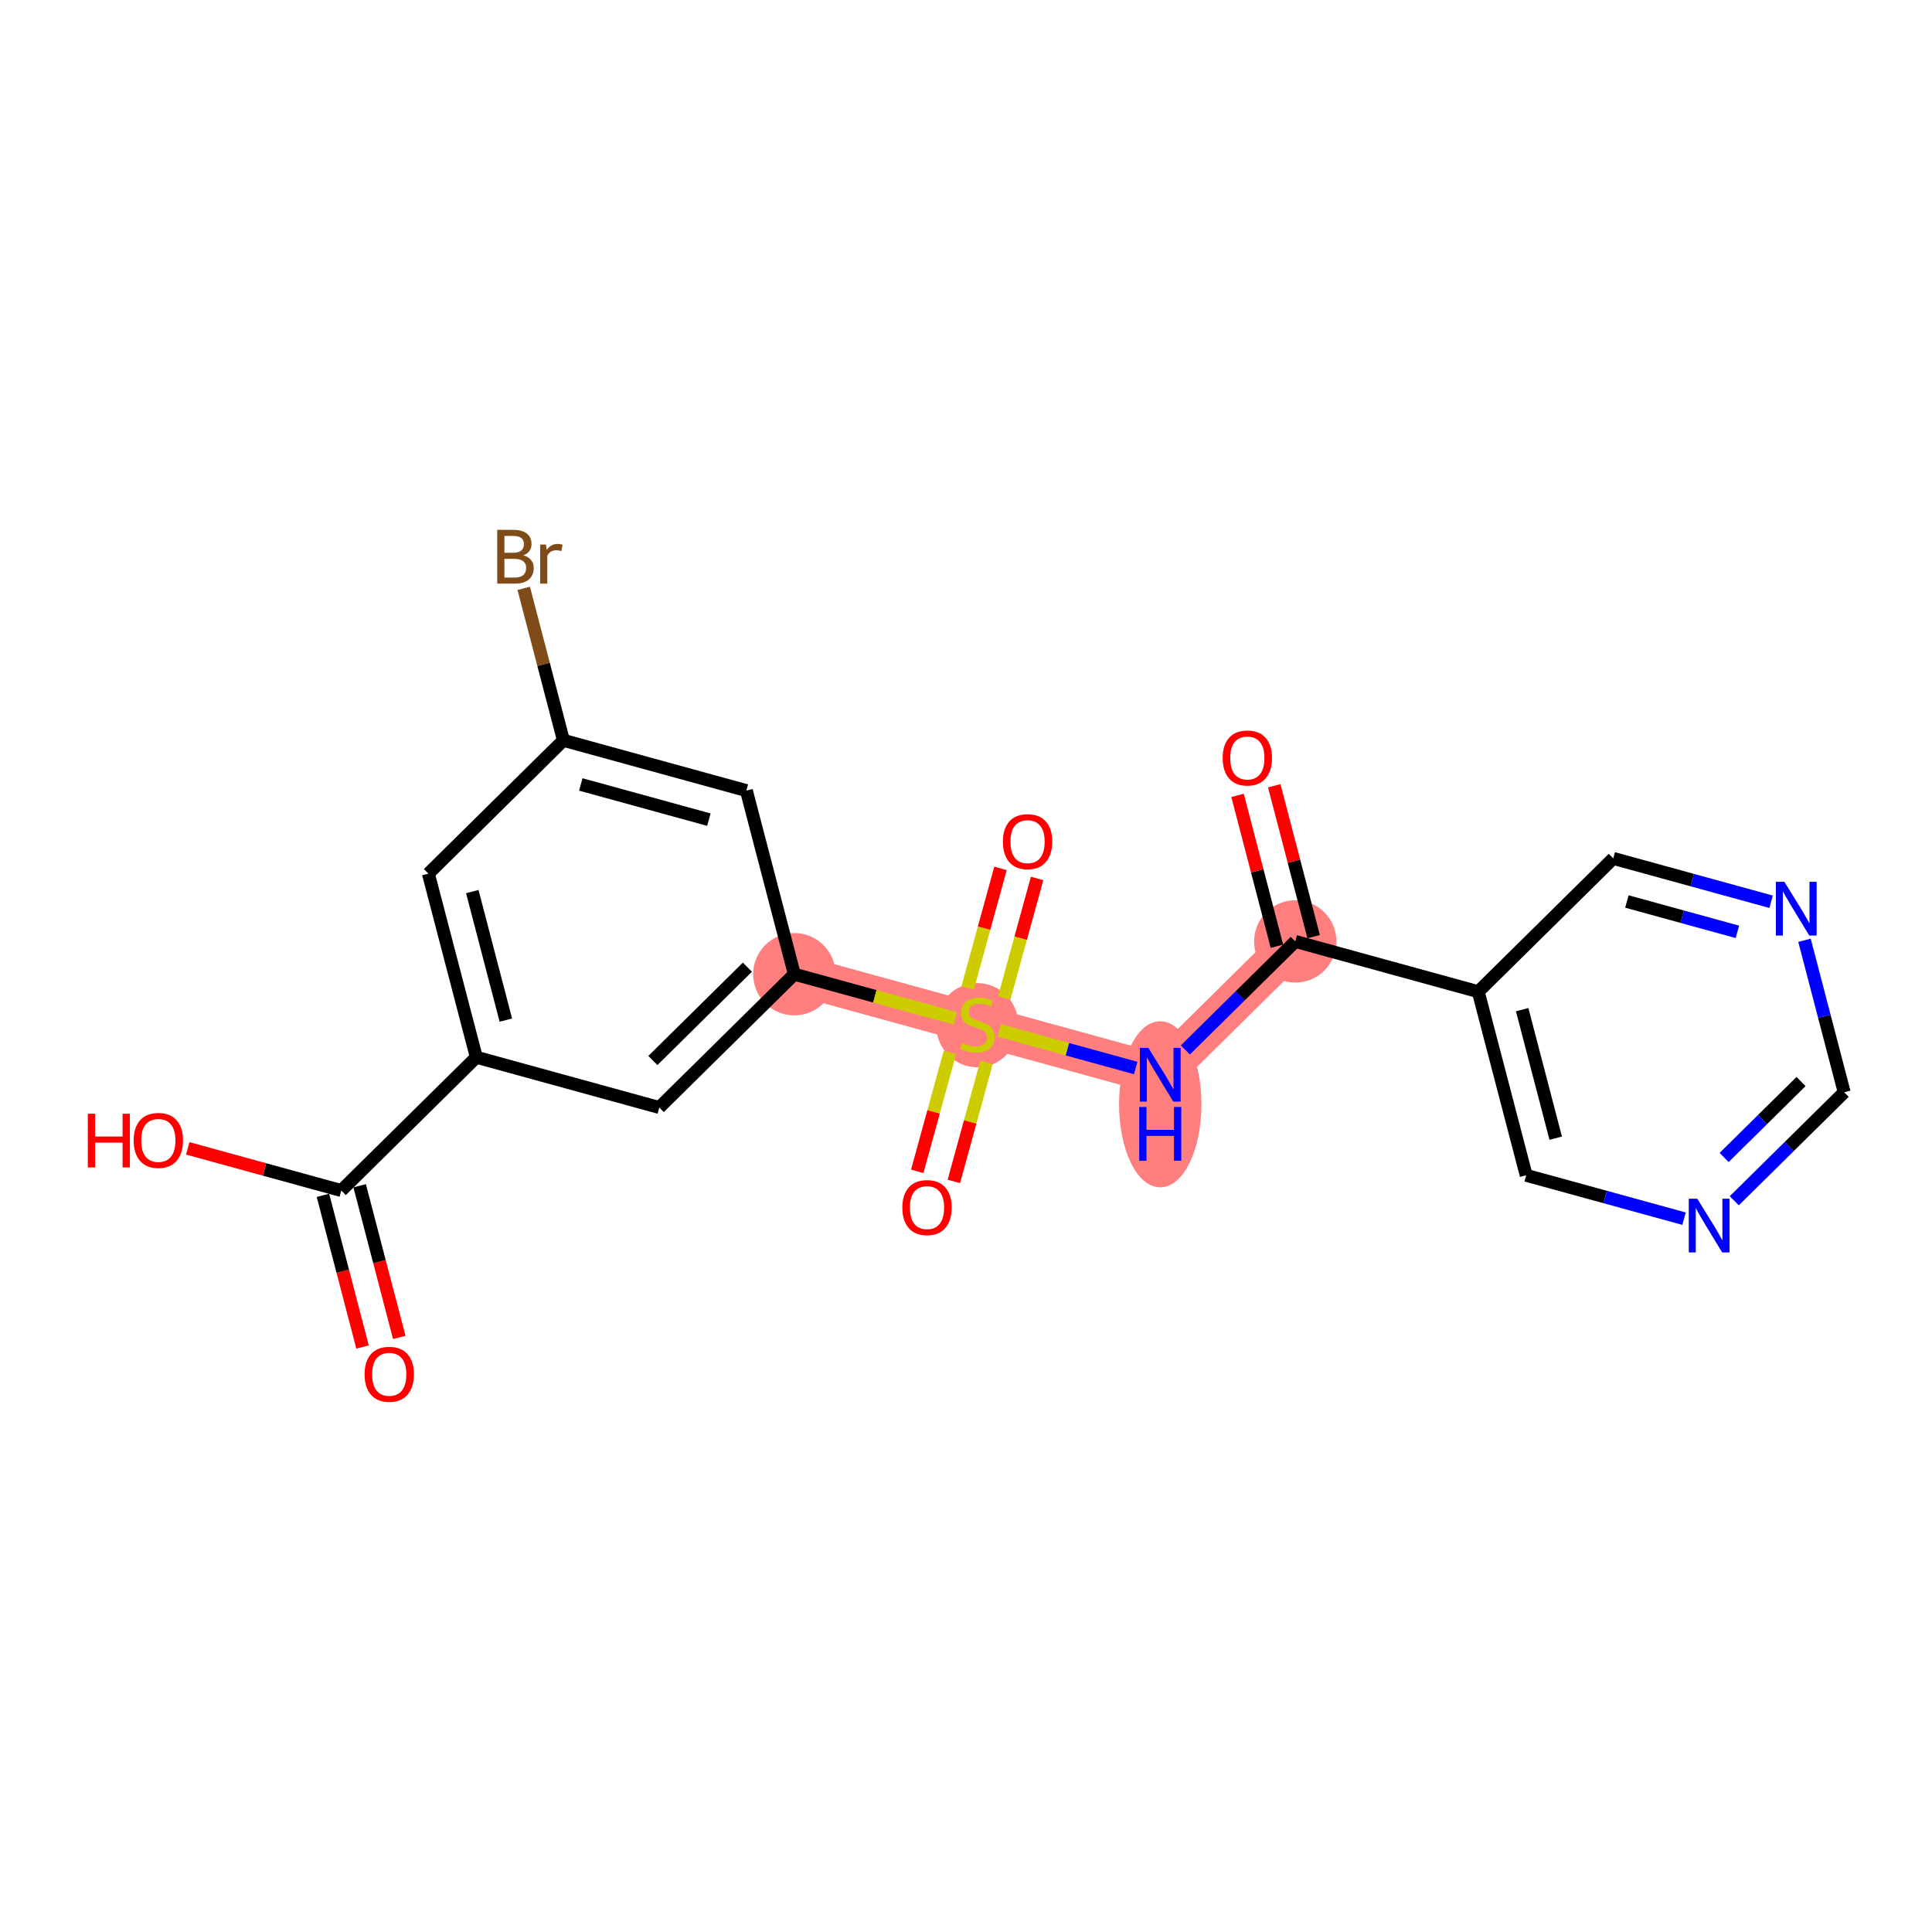 <?xml version='1.0' encoding='iso-8859-1'?>
<svg version='1.1' baseProfile='full'
              xmlns='http://www.w3.org/2000/svg'
                      xmlns:rdkit='http://www.rdkit.org/xml'
                      xmlns:xlink='http://www.w3.org/1999/xlink'
                  xml:space='preserve'
width='300px' height='300px' viewBox='0 0 300 300'>
<!-- END OF HEADER -->
<rect style='opacity:1.0;fill:#FFFFFF;stroke:none' width='300' height='300' x='0' y='0'> </rect>
<rect style='opacity:1.0;fill:#FFFFFF;stroke:none' width='300' height='300' x='0' y='0'> </rect>
<path d='M 123.341,151.272 L 151.752,159.079' style='fill:none;fill-rule:evenodd;stroke:#FF7F7F;stroke-width:6.3px;stroke-linecap:butt;stroke-linejoin:miter;stroke-opacity:1' />
<path d='M 151.752,159.079 L 180.163,166.886' style='fill:none;fill-rule:evenodd;stroke:#FF7F7F;stroke-width:6.3px;stroke-linecap:butt;stroke-linejoin:miter;stroke-opacity:1' />
<path d='M 180.163,166.886 L 201.13,146.184' style='fill:none;fill-rule:evenodd;stroke:#FF7F7F;stroke-width:6.3px;stroke-linecap:butt;stroke-linejoin:miter;stroke-opacity:1' />
<ellipse cx='123.341' cy='151.272' rx='5.893' ry='5.893'  style='fill:#FF7F7F;fill-rule:evenodd;stroke:#FF7F7F;stroke-width:1.0px;stroke-linecap:butt;stroke-linejoin:miter;stroke-opacity:1' />
<ellipse cx='151.752' cy='159.191' rx='5.893' ry='6.042'  style='fill:#FF7F7F;fill-rule:evenodd;stroke:#FF7F7F;stroke-width:1.0px;stroke-linecap:butt;stroke-linejoin:miter;stroke-opacity:1' />
<ellipse cx='180.163' cy='171.475' rx='5.893' ry='12.391'  style='fill:#FF7F7F;fill-rule:evenodd;stroke:#FF7F7F;stroke-width:1.0px;stroke-linecap:butt;stroke-linejoin:miter;stroke-opacity:1' />
<ellipse cx='201.13' cy='146.184' rx='5.893' ry='5.893'  style='fill:#FF7F7F;fill-rule:evenodd;stroke:#FF7F7F;stroke-width:1.0px;stroke-linecap:butt;stroke-linejoin:miter;stroke-opacity:1' />
<path class='bond-0 atom-0 atom-1' d='M 61.998,207.675 L 58.922,195.899' style='fill:none;fill-rule:evenodd;stroke:#FF0000;stroke-width:2.0px;stroke-linecap:butt;stroke-linejoin:miter;stroke-opacity:1' />
<path class='bond-0 atom-0 atom-1' d='M 58.922,195.899 L 55.847,184.123' style='fill:none;fill-rule:evenodd;stroke:#000000;stroke-width:2.0px;stroke-linecap:butt;stroke-linejoin:miter;stroke-opacity:1' />
<path class='bond-0 atom-0 atom-1' d='M 56.296,209.164 L 53.221,197.388' style='fill:none;fill-rule:evenodd;stroke:#FF0000;stroke-width:2.0px;stroke-linecap:butt;stroke-linejoin:miter;stroke-opacity:1' />
<path class='bond-0 atom-0 atom-1' d='M 53.221,197.388 L 50.146,185.611' style='fill:none;fill-rule:evenodd;stroke:#000000;stroke-width:2.0px;stroke-linecap:butt;stroke-linejoin:miter;stroke-opacity:1' />
<path class='bond-1 atom-1 atom-2' d='M 52.996,184.867 L 41.074,181.591' style='fill:none;fill-rule:evenodd;stroke:#000000;stroke-width:2.0px;stroke-linecap:butt;stroke-linejoin:miter;stroke-opacity:1' />
<path class='bond-1 atom-1 atom-2' d='M 41.074,181.591 L 29.152,178.315' style='fill:none;fill-rule:evenodd;stroke:#FF0000;stroke-width:2.0px;stroke-linecap:butt;stroke-linejoin:miter;stroke-opacity:1' />
<path class='bond-2 atom-1 atom-3' d='M 52.996,184.867 L 73.963,164.166' style='fill:none;fill-rule:evenodd;stroke:#000000;stroke-width:2.0px;stroke-linecap:butt;stroke-linejoin:miter;stroke-opacity:1' />
<path class='bond-3 atom-3 atom-4' d='M 73.963,164.166 L 66.519,135.657' style='fill:none;fill-rule:evenodd;stroke:#000000;stroke-width:2.0px;stroke-linecap:butt;stroke-linejoin:miter;stroke-opacity:1' />
<path class='bond-3 atom-3 atom-4' d='M 78.548,158.401 L 73.337,138.445' style='fill:none;fill-rule:evenodd;stroke:#000000;stroke-width:2.0px;stroke-linecap:butt;stroke-linejoin:miter;stroke-opacity:1' />
<path class='bond-21 atom-21 atom-3' d='M 102.374,171.973 L 73.963,164.166' style='fill:none;fill-rule:evenodd;stroke:#000000;stroke-width:2.0px;stroke-linecap:butt;stroke-linejoin:miter;stroke-opacity:1' />
<path class='bond-4 atom-4 atom-5' d='M 66.519,135.657 L 87.485,114.956' style='fill:none;fill-rule:evenodd;stroke:#000000;stroke-width:2.0px;stroke-linecap:butt;stroke-linejoin:miter;stroke-opacity:1' />
<path class='bond-5 atom-5 atom-6' d='M 87.485,114.956 L 84.404,103.156' style='fill:none;fill-rule:evenodd;stroke:#000000;stroke-width:2.0px;stroke-linecap:butt;stroke-linejoin:miter;stroke-opacity:1' />
<path class='bond-5 atom-5 atom-6' d='M 84.404,103.156 L 81.323,91.357' style='fill:none;fill-rule:evenodd;stroke:#7F4C19;stroke-width:2.0px;stroke-linecap:butt;stroke-linejoin:miter;stroke-opacity:1' />
<path class='bond-6 atom-5 atom-7' d='M 87.485,114.956 L 115.897,122.763' style='fill:none;fill-rule:evenodd;stroke:#000000;stroke-width:2.0px;stroke-linecap:butt;stroke-linejoin:miter;stroke-opacity:1' />
<path class='bond-6 atom-5 atom-7' d='M 90.186,121.809 L 110.073,127.274' style='fill:none;fill-rule:evenodd;stroke:#000000;stroke-width:2.0px;stroke-linecap:butt;stroke-linejoin:miter;stroke-opacity:1' />
<path class='bond-7 atom-7 atom-8' d='M 115.897,122.763 L 123.341,151.272' style='fill:none;fill-rule:evenodd;stroke:#000000;stroke-width:2.0px;stroke-linecap:butt;stroke-linejoin:miter;stroke-opacity:1' />
<path class='bond-8 atom-8 atom-9' d='M 123.341,151.272 L 135.841,154.706' style='fill:none;fill-rule:evenodd;stroke:#000000;stroke-width:2.0px;stroke-linecap:butt;stroke-linejoin:miter;stroke-opacity:1' />
<path class='bond-8 atom-8 atom-9' d='M 135.841,154.706 L 148.34,158.141' style='fill:none;fill-rule:evenodd;stroke:#CCCC00;stroke-width:2.0px;stroke-linecap:butt;stroke-linejoin:miter;stroke-opacity:1' />
<path class='bond-20 atom-8 atom-21' d='M 123.341,151.272 L 102.374,171.973' style='fill:none;fill-rule:evenodd;stroke:#000000;stroke-width:2.0px;stroke-linecap:butt;stroke-linejoin:miter;stroke-opacity:1' />
<path class='bond-20 atom-8 atom-21' d='M 116.056,150.183 L 101.379,164.674' style='fill:none;fill-rule:evenodd;stroke:#000000;stroke-width:2.0px;stroke-linecap:butt;stroke-linejoin:miter;stroke-opacity:1' />
<path class='bond-9 atom-9 atom-10' d='M 147.504,163.419 L 144.967,172.652' style='fill:none;fill-rule:evenodd;stroke:#CCCC00;stroke-width:2.0px;stroke-linecap:butt;stroke-linejoin:miter;stroke-opacity:1' />
<path class='bond-9 atom-9 atom-10' d='M 144.967,172.652 L 142.429,181.886' style='fill:none;fill-rule:evenodd;stroke:#FF0000;stroke-width:2.0px;stroke-linecap:butt;stroke-linejoin:miter;stroke-opacity:1' />
<path class='bond-9 atom-9 atom-10' d='M 153.186,164.98 L 150.649,174.214' style='fill:none;fill-rule:evenodd;stroke:#CCCC00;stroke-width:2.0px;stroke-linecap:butt;stroke-linejoin:miter;stroke-opacity:1' />
<path class='bond-9 atom-9 atom-10' d='M 150.649,174.214 L 148.112,183.447' style='fill:none;fill-rule:evenodd;stroke:#FF0000;stroke-width:2.0px;stroke-linecap:butt;stroke-linejoin:miter;stroke-opacity:1' />
<path class='bond-10 atom-9 atom-11' d='M 155.939,154.962 L 158.488,145.685' style='fill:none;fill-rule:evenodd;stroke:#CCCC00;stroke-width:2.0px;stroke-linecap:butt;stroke-linejoin:miter;stroke-opacity:1' />
<path class='bond-10 atom-9 atom-11' d='M 158.488,145.685 L 161.038,136.407' style='fill:none;fill-rule:evenodd;stroke:#FF0000;stroke-width:2.0px;stroke-linecap:butt;stroke-linejoin:miter;stroke-opacity:1' />
<path class='bond-10 atom-9 atom-11' d='M 150.257,153.401 L 152.806,144.123' style='fill:none;fill-rule:evenodd;stroke:#CCCC00;stroke-width:2.0px;stroke-linecap:butt;stroke-linejoin:miter;stroke-opacity:1' />
<path class='bond-10 atom-9 atom-11' d='M 152.806,144.123 L 155.356,134.845' style='fill:none;fill-rule:evenodd;stroke:#FF0000;stroke-width:2.0px;stroke-linecap:butt;stroke-linejoin:miter;stroke-opacity:1' />
<path class='bond-11 atom-9 atom-12' d='M 155.164,160.016 L 165.757,162.927' style='fill:none;fill-rule:evenodd;stroke:#CCCC00;stroke-width:2.0px;stroke-linecap:butt;stroke-linejoin:miter;stroke-opacity:1' />
<path class='bond-11 atom-9 atom-12' d='M 165.757,162.927 L 176.351,165.838' style='fill:none;fill-rule:evenodd;stroke:#0000FF;stroke-width:2.0px;stroke-linecap:butt;stroke-linejoin:miter;stroke-opacity:1' />
<path class='bond-12 atom-12 atom-13' d='M 184.064,163.034 L 192.597,154.609' style='fill:none;fill-rule:evenodd;stroke:#0000FF;stroke-width:2.0px;stroke-linecap:butt;stroke-linejoin:miter;stroke-opacity:1' />
<path class='bond-12 atom-12 atom-13' d='M 192.597,154.609 L 201.13,146.184' style='fill:none;fill-rule:evenodd;stroke:#000000;stroke-width:2.0px;stroke-linecap:butt;stroke-linejoin:miter;stroke-opacity:1' />
<path class='bond-13 atom-13 atom-14' d='M 203.981,145.44 L 200.923,133.729' style='fill:none;fill-rule:evenodd;stroke:#000000;stroke-width:2.0px;stroke-linecap:butt;stroke-linejoin:miter;stroke-opacity:1' />
<path class='bond-13 atom-13 atom-14' d='M 200.923,133.729 L 197.864,122.017' style='fill:none;fill-rule:evenodd;stroke:#FF0000;stroke-width:2.0px;stroke-linecap:butt;stroke-linejoin:miter;stroke-opacity:1' />
<path class='bond-13 atom-13 atom-14' d='M 198.279,146.929 L 195.221,135.217' style='fill:none;fill-rule:evenodd;stroke:#000000;stroke-width:2.0px;stroke-linecap:butt;stroke-linejoin:miter;stroke-opacity:1' />
<path class='bond-13 atom-13 atom-14' d='M 195.221,135.217 L 192.163,123.506' style='fill:none;fill-rule:evenodd;stroke:#FF0000;stroke-width:2.0px;stroke-linecap:butt;stroke-linejoin:miter;stroke-opacity:1' />
<path class='bond-14 atom-13 atom-15' d='M 201.13,146.184 L 229.541,153.991' style='fill:none;fill-rule:evenodd;stroke:#000000;stroke-width:2.0px;stroke-linecap:butt;stroke-linejoin:miter;stroke-opacity:1' />
<path class='bond-15 atom-15 atom-16' d='M 229.541,153.991 L 236.986,182.5' style='fill:none;fill-rule:evenodd;stroke:#000000;stroke-width:2.0px;stroke-linecap:butt;stroke-linejoin:miter;stroke-opacity:1' />
<path class='bond-15 atom-15 atom-16' d='M 236.36,156.779 L 241.571,176.735' style='fill:none;fill-rule:evenodd;stroke:#000000;stroke-width:2.0px;stroke-linecap:butt;stroke-linejoin:miter;stroke-opacity:1' />
<path class='bond-22 atom-20 atom-15' d='M 250.508,133.29 L 229.541,153.991' style='fill:none;fill-rule:evenodd;stroke:#000000;stroke-width:2.0px;stroke-linecap:butt;stroke-linejoin:miter;stroke-opacity:1' />
<path class='bond-16 atom-16 atom-17' d='M 236.986,182.5 L 249.241,185.867' style='fill:none;fill-rule:evenodd;stroke:#000000;stroke-width:2.0px;stroke-linecap:butt;stroke-linejoin:miter;stroke-opacity:1' />
<path class='bond-16 atom-16 atom-17' d='M 249.241,185.867 L 261.496,189.235' style='fill:none;fill-rule:evenodd;stroke:#0000FF;stroke-width:2.0px;stroke-linecap:butt;stroke-linejoin:miter;stroke-opacity:1' />
<path class='bond-17 atom-17 atom-18' d='M 269.298,186.455 L 277.831,178.03' style='fill:none;fill-rule:evenodd;stroke:#0000FF;stroke-width:2.0px;stroke-linecap:butt;stroke-linejoin:miter;stroke-opacity:1' />
<path class='bond-17 atom-17 atom-18' d='M 277.831,178.03 L 286.364,169.606' style='fill:none;fill-rule:evenodd;stroke:#000000;stroke-width:2.0px;stroke-linecap:butt;stroke-linejoin:miter;stroke-opacity:1' />
<path class='bond-17 atom-17 atom-18' d='M 267.718,179.734 L 273.691,173.837' style='fill:none;fill-rule:evenodd;stroke:#0000FF;stroke-width:2.0px;stroke-linecap:butt;stroke-linejoin:miter;stroke-opacity:1' />
<path class='bond-17 atom-17 atom-18' d='M 273.691,173.837 L 279.664,167.94' style='fill:none;fill-rule:evenodd;stroke:#000000;stroke-width:2.0px;stroke-linecap:butt;stroke-linejoin:miter;stroke-opacity:1' />
<path class='bond-18 atom-18 atom-19' d='M 286.364,169.606 L 283.282,157.806' style='fill:none;fill-rule:evenodd;stroke:#000000;stroke-width:2.0px;stroke-linecap:butt;stroke-linejoin:miter;stroke-opacity:1' />
<path class='bond-18 atom-18 atom-19' d='M 283.282,157.806 L 280.201,146.006' style='fill:none;fill-rule:evenodd;stroke:#0000FF;stroke-width:2.0px;stroke-linecap:butt;stroke-linejoin:miter;stroke-opacity:1' />
<path class='bond-19 atom-19 atom-20' d='M 275.018,140.025 L 262.763,136.658' style='fill:none;fill-rule:evenodd;stroke:#0000FF;stroke-width:2.0px;stroke-linecap:butt;stroke-linejoin:miter;stroke-opacity:1' />
<path class='bond-19 atom-19 atom-20' d='M 262.763,136.658 L 250.508,133.29' style='fill:none;fill-rule:evenodd;stroke:#000000;stroke-width:2.0px;stroke-linecap:butt;stroke-linejoin:miter;stroke-opacity:1' />
<path class='bond-19 atom-19 atom-20' d='M 269.78,144.697 L 261.202,142.34' style='fill:none;fill-rule:evenodd;stroke:#0000FF;stroke-width:2.0px;stroke-linecap:butt;stroke-linejoin:miter;stroke-opacity:1' />
<path class='bond-19 atom-19 atom-20' d='M 261.202,142.34 L 252.623,139.983' style='fill:none;fill-rule:evenodd;stroke:#000000;stroke-width:2.0px;stroke-linecap:butt;stroke-linejoin:miter;stroke-opacity:1' />
<path  class='atom-0' d='M 56.611 213.399
Q 56.611 211.395, 57.601 210.276
Q 58.591 209.156, 60.441 209.156
Q 62.291 209.156, 63.281 210.276
Q 64.271 211.395, 64.271 213.399
Q 64.271 215.426, 63.27 216.581
Q 62.268 217.724, 60.441 217.724
Q 58.602 217.724, 57.601 216.581
Q 56.611 215.438, 56.611 213.399
M 60.441 216.781
Q 61.714 216.781, 62.397 215.933
Q 63.093 215.073, 63.093 213.399
Q 63.093 211.761, 62.397 210.936
Q 61.714 210.099, 60.441 210.099
Q 59.168 210.099, 58.473 210.924
Q 57.789 211.749, 57.789 213.399
Q 57.789 215.084, 58.473 215.933
Q 59.168 216.781, 60.441 216.781
' fill='#FF0000'/>
<path  class='atom-2' d='M 13.636 172.935
L 14.768 172.935
L 14.768 176.482
L 19.034 176.482
L 19.034 172.935
L 20.166 172.935
L 20.166 181.279
L 19.034 181.279
L 19.034 177.425
L 14.768 177.425
L 14.768 181.279
L 13.636 181.279
L 13.636 172.935
' fill='#FF0000'/>
<path  class='atom-2' d='M 20.755 177.084
Q 20.755 175.08, 21.745 173.96
Q 22.735 172.841, 24.585 172.841
Q 26.436 172.841, 27.426 173.96
Q 28.416 175.08, 28.416 177.084
Q 28.416 179.111, 27.414 180.266
Q 26.412 181.409, 24.585 181.409
Q 22.747 181.409, 21.745 180.266
Q 20.755 179.122, 20.755 177.084
M 24.585 180.466
Q 25.858 180.466, 26.542 179.617
Q 27.237 178.757, 27.237 177.084
Q 27.237 175.445, 26.542 174.62
Q 25.858 173.784, 24.585 173.784
Q 23.312 173.784, 22.617 174.609
Q 21.933 175.434, 21.933 177.084
Q 21.933 178.769, 22.617 179.617
Q 23.312 180.466, 24.585 180.466
' fill='#FF0000'/>
<path  class='atom-6' d='M 81.261 86.236
Q 82.062 86.46, 82.463 86.955
Q 82.875 87.438, 82.875 88.157
Q 82.875 89.312, 82.133 89.972
Q 81.402 90.62, 80.011 90.62
L 77.207 90.62
L 77.207 82.276
L 79.67 82.276
Q 81.096 82.276, 81.815 82.853
Q 82.534 83.431, 82.534 84.491
Q 82.534 85.752, 81.261 86.236
M 78.326 83.219
L 78.326 85.835
L 79.67 85.835
Q 80.495 85.835, 80.919 85.505
Q 81.355 85.163, 81.355 84.491
Q 81.355 83.219, 79.67 83.219
L 78.326 83.219
M 80.011 89.677
Q 80.825 89.677, 81.261 89.288
Q 81.697 88.899, 81.697 88.157
Q 81.697 87.473, 81.214 87.131
Q 80.742 86.778, 79.835 86.778
L 78.326 86.778
L 78.326 89.677
L 80.011 89.677
' fill='#7F4C19'/>
<path  class='atom-6' d='M 84.773 84.562
L 84.903 85.399
Q 85.539 84.456, 86.576 84.456
Q 86.906 84.456, 87.354 84.574
L 87.177 85.564
Q 86.67 85.446, 86.388 85.446
Q 85.892 85.446, 85.562 85.646
Q 85.244 85.835, 84.985 86.295
L 84.985 90.62
L 83.877 90.62
L 83.877 84.562
L 84.773 84.562
' fill='#7F4C19'/>
<path  class='atom-9' d='M 149.395 161.943
Q 149.489 161.978, 149.878 162.143
Q 150.267 162.308, 150.692 162.414
Q 151.128 162.508, 151.552 162.508
Q 152.342 162.508, 152.801 162.131
Q 153.261 161.742, 153.261 161.07
Q 153.261 160.611, 153.025 160.328
Q 152.801 160.045, 152.448 159.892
Q 152.094 159.739, 151.505 159.562
Q 150.762 159.338, 150.314 159.126
Q 149.878 158.914, 149.56 158.466
Q 149.254 158.018, 149.254 157.264
Q 149.254 156.215, 149.961 155.566
Q 150.68 154.918, 152.094 154.918
Q 153.06 154.918, 154.157 155.378
L 153.885 156.285
Q 152.884 155.873, 152.129 155.873
Q 151.316 155.873, 150.868 156.215
Q 150.42 156.545, 150.432 157.122
Q 150.432 157.57, 150.656 157.841
Q 150.892 158.112, 151.222 158.265
Q 151.564 158.419, 152.129 158.595
Q 152.884 158.831, 153.332 159.067
Q 153.779 159.303, 154.098 159.786
Q 154.428 160.257, 154.428 161.07
Q 154.428 162.225, 153.65 162.85
Q 152.884 163.463, 151.599 163.463
Q 150.857 163.463, 150.291 163.298
Q 149.737 163.145, 149.077 162.874
L 149.395 161.943
' fill='#CCCC00'/>
<path  class='atom-10' d='M 140.115 187.513
Q 140.115 185.51, 141.105 184.39
Q 142.095 183.271, 143.945 183.271
Q 145.796 183.271, 146.786 184.39
Q 147.776 185.51, 147.776 187.513
Q 147.776 189.541, 146.774 190.696
Q 145.772 191.839, 143.945 191.839
Q 142.107 191.839, 141.105 190.696
Q 140.115 189.552, 140.115 187.513
M 143.945 190.896
Q 145.218 190.896, 145.902 190.047
Q 146.597 189.187, 146.597 187.513
Q 146.597 185.875, 145.902 185.05
Q 145.218 184.213, 143.945 184.213
Q 142.672 184.213, 141.977 185.038
Q 141.293 185.863, 141.293 187.513
Q 141.293 189.199, 141.977 190.047
Q 142.672 190.896, 143.945 190.896
' fill='#FF0000'/>
<path  class='atom-11' d='M 155.729 130.691
Q 155.729 128.687, 156.719 127.568
Q 157.709 126.448, 159.559 126.448
Q 161.41 126.448, 162.4 127.568
Q 163.39 128.687, 163.39 130.691
Q 163.39 132.718, 162.388 133.873
Q 161.386 135.016, 159.559 135.016
Q 157.721 135.016, 156.719 133.873
Q 155.729 132.73, 155.729 130.691
M 159.559 134.074
Q 160.832 134.074, 161.516 133.225
Q 162.211 132.365, 162.211 130.691
Q 162.211 129.053, 161.516 128.228
Q 160.832 127.391, 159.559 127.391
Q 158.286 127.391, 157.591 128.216
Q 156.907 129.041, 156.907 130.691
Q 156.907 132.376, 157.591 133.225
Q 158.286 134.074, 159.559 134.074
' fill='#FF0000'/>
<path  class='atom-12' d='M 178.319 162.714
L 181.053 167.133
Q 181.324 167.569, 181.76 168.359
Q 182.196 169.149, 182.22 169.196
L 182.22 162.714
L 183.328 162.714
L 183.328 171.058
L 182.185 171.058
L 179.25 166.226
Q 178.908 165.66, 178.543 165.012
Q 178.189 164.364, 178.083 164.163
L 178.083 171.058
L 176.999 171.058
L 176.999 162.714
L 178.319 162.714
' fill='#0000FF'/>
<path  class='atom-12' d='M 176.899 171.892
L 178.03 171.892
L 178.03 175.44
L 182.297 175.44
L 182.297 171.892
L 183.428 171.892
L 183.428 180.237
L 182.297 180.237
L 182.297 176.383
L 178.03 176.383
L 178.03 180.237
L 176.899 180.237
L 176.899 171.892
' fill='#0000FF'/>
<path  class='atom-14' d='M 189.855 117.7
Q 189.855 115.696, 190.845 114.576
Q 191.835 113.457, 193.686 113.457
Q 195.536 113.457, 196.526 114.576
Q 197.516 115.696, 197.516 117.7
Q 197.516 119.727, 196.514 120.882
Q 195.512 122.025, 193.686 122.025
Q 191.847 122.025, 190.845 120.882
Q 189.855 119.739, 189.855 117.7
M 193.686 121.082
Q 194.958 121.082, 195.642 120.234
Q 196.337 119.373, 196.337 117.7
Q 196.337 116.061, 195.642 115.236
Q 194.958 114.4, 193.686 114.4
Q 192.413 114.4, 191.717 115.225
Q 191.034 116.05, 191.034 117.7
Q 191.034 119.385, 191.717 120.234
Q 192.413 121.082, 193.686 121.082
' fill='#FF0000'/>
<path  class='atom-17' d='M 263.552 186.135
L 266.287 190.554
Q 266.558 190.99, 266.994 191.78
Q 267.43 192.57, 267.454 192.617
L 267.454 186.135
L 268.561 186.135
L 268.561 194.479
L 267.418 194.479
L 264.484 189.647
Q 264.142 189.081, 263.776 188.433
Q 263.423 187.785, 263.317 187.584
L 263.317 194.479
L 262.232 194.479
L 262.232 186.135
L 263.552 186.135
' fill='#0000FF'/>
<path  class='atom-19' d='M 277.075 136.925
L 279.809 141.345
Q 280.08 141.781, 280.516 142.57
Q 280.952 143.36, 280.976 143.407
L 280.976 136.925
L 282.084 136.925
L 282.084 145.269
L 280.94 145.269
L 278.006 140.437
Q 277.664 139.872, 277.299 139.223
Q 276.945 138.575, 276.839 138.375
L 276.839 145.269
L 275.755 145.269
L 275.755 136.925
L 277.075 136.925
' fill='#0000FF'/>
</svg>
